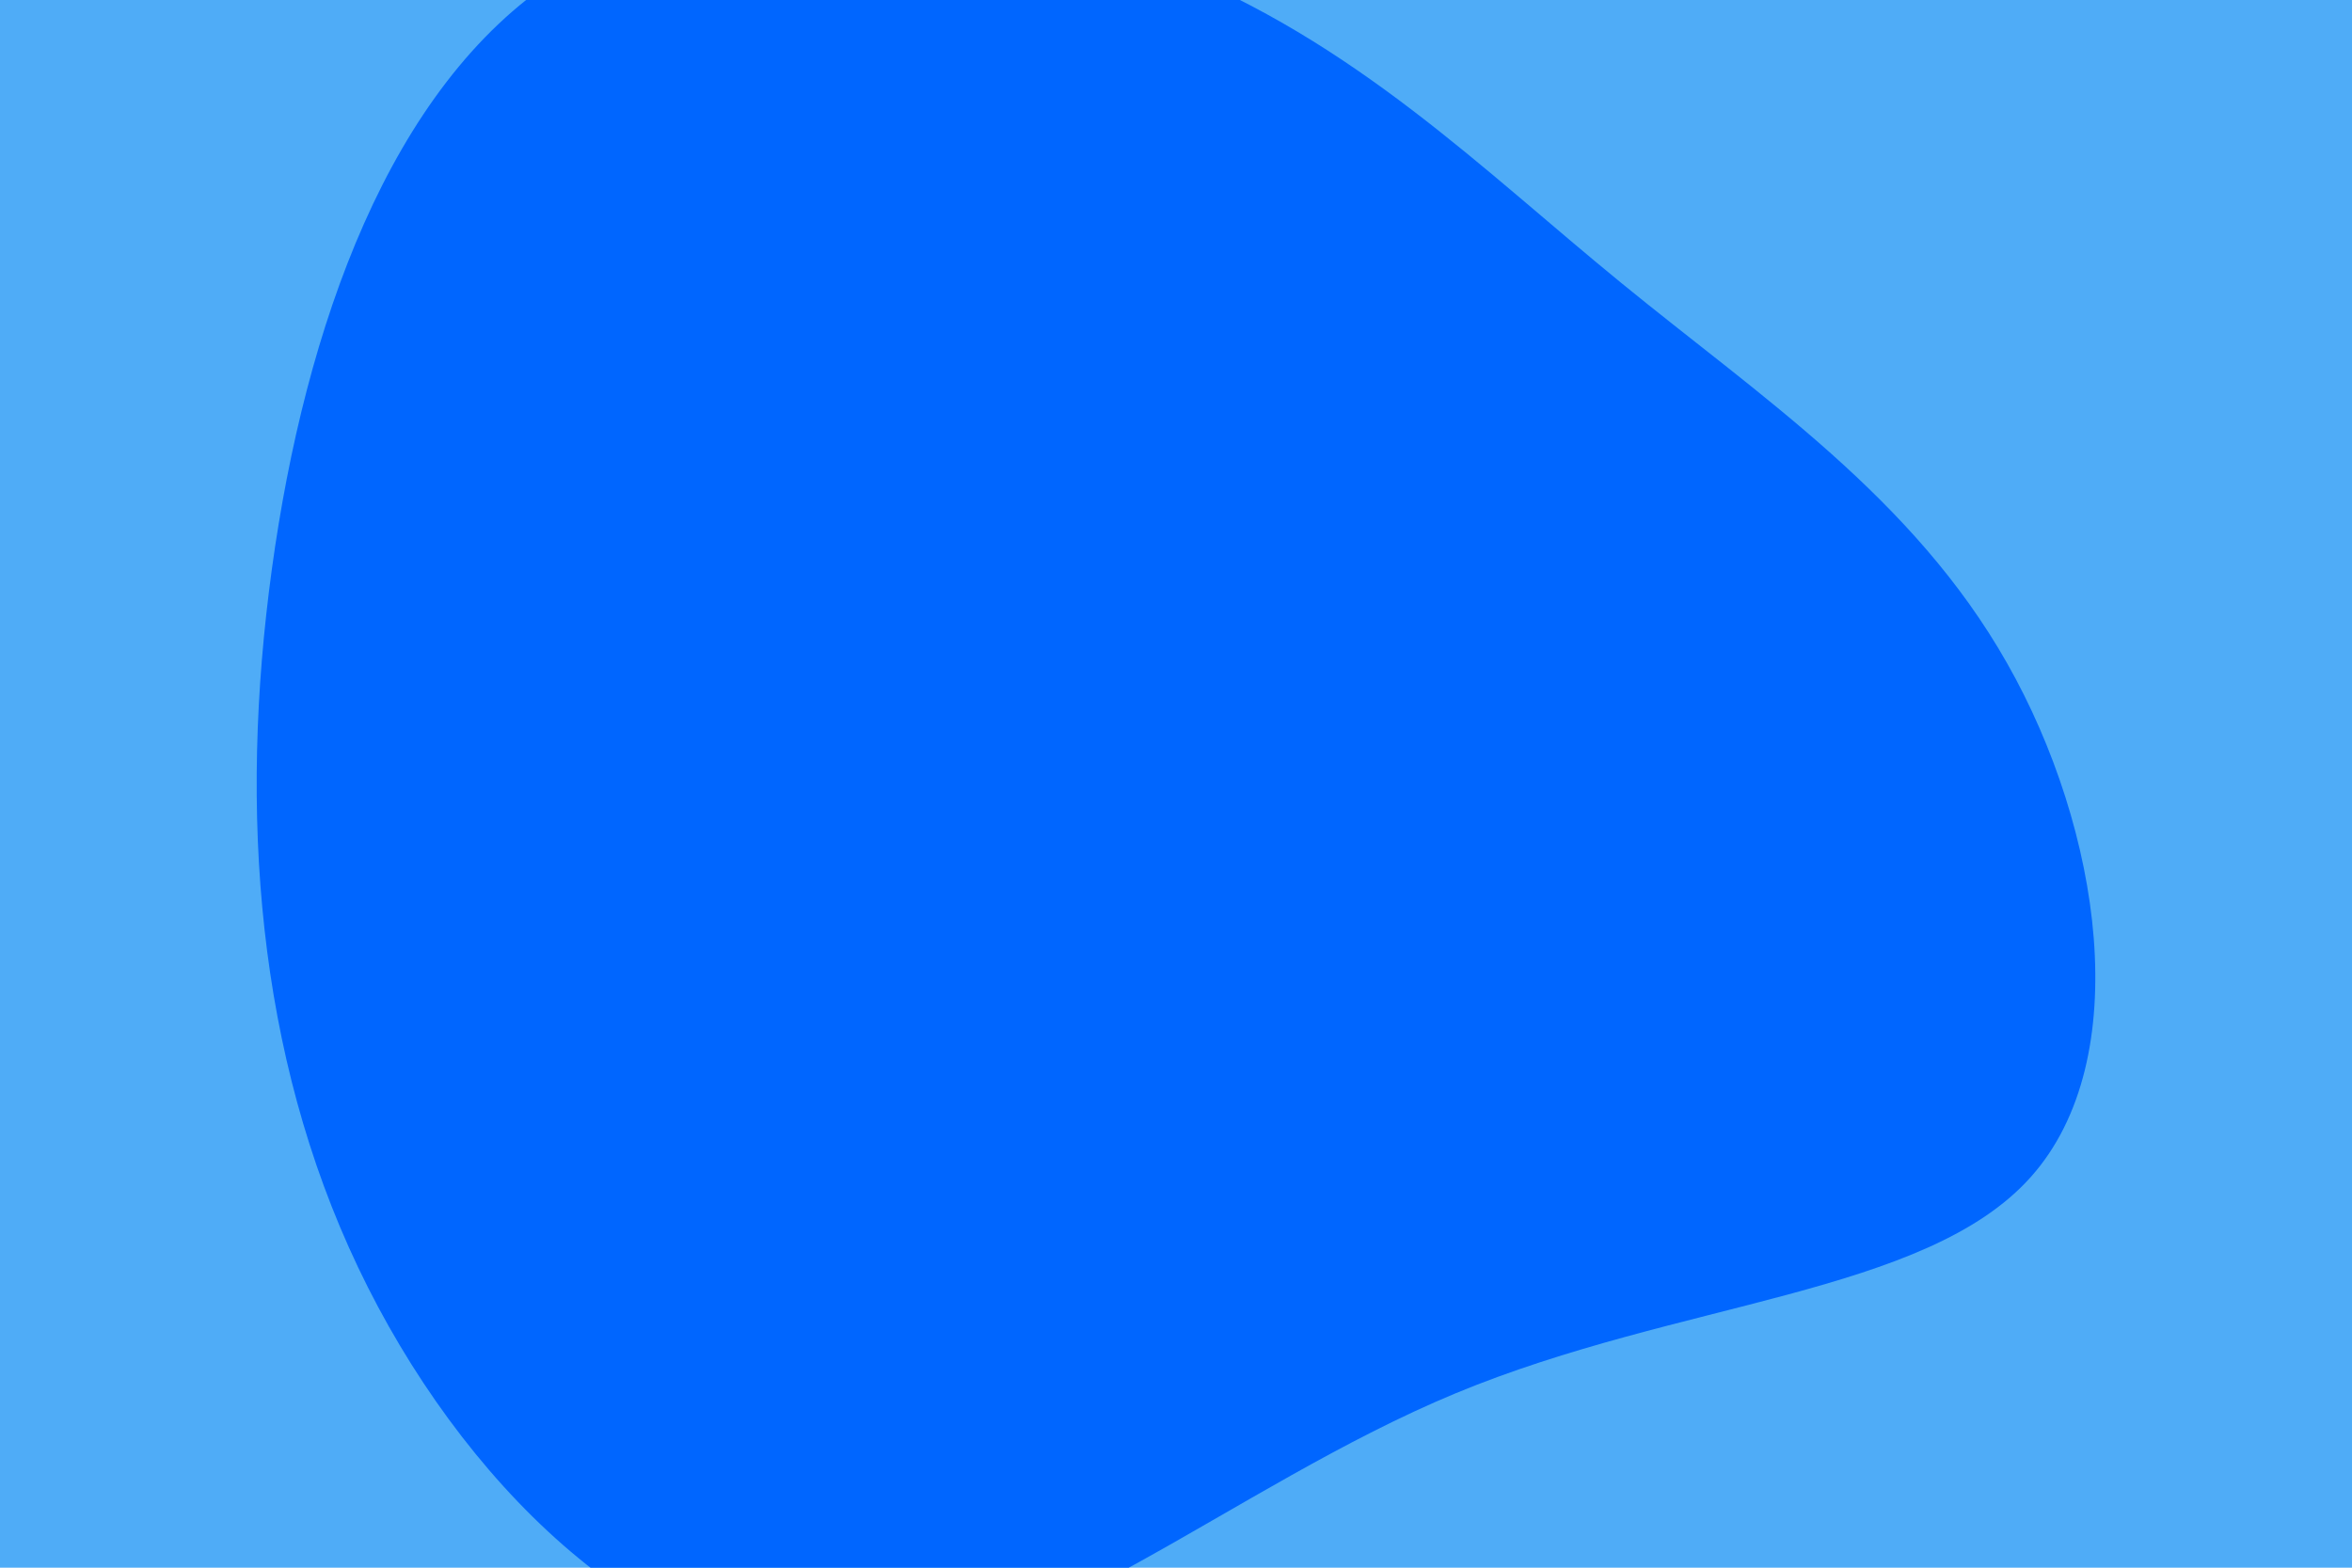 <svg id="visual" viewBox="0 0 900 600" width="900" height="600" xmlns="http://www.w3.org/2000/svg" xmlns:xlink="http://www.w3.org/1999/xlink" version="1.1"><rect x="0" y="0" width="900" height="600" fill="#4FACF7"></rect><g transform="translate(470.526 285.545)"><path d="M149.8 -177.3C203.1 -133.7 261.6 -95.1 297.5 -31.7C333.5 31.7 346.9 119.9 306.5 165C266.2 210.1 172.1 212.2 86.5 247.7C0.9 283.2 -76.2 352.1 -150.1 351.5C-224 351 -294.7 281 -333.5 199.5C-372.3 118 -379.2 25 -366.5 -67.7C-353.8 -160.3 -321.5 -252.5 -257.2 -294.2C-192.8 -335.8 -96.4 -326.9 -24.1 -298.2C48.2 -269.5 96.4 -220.9 149.8 -177.3" fill="#0066FF"></path></g></svg>